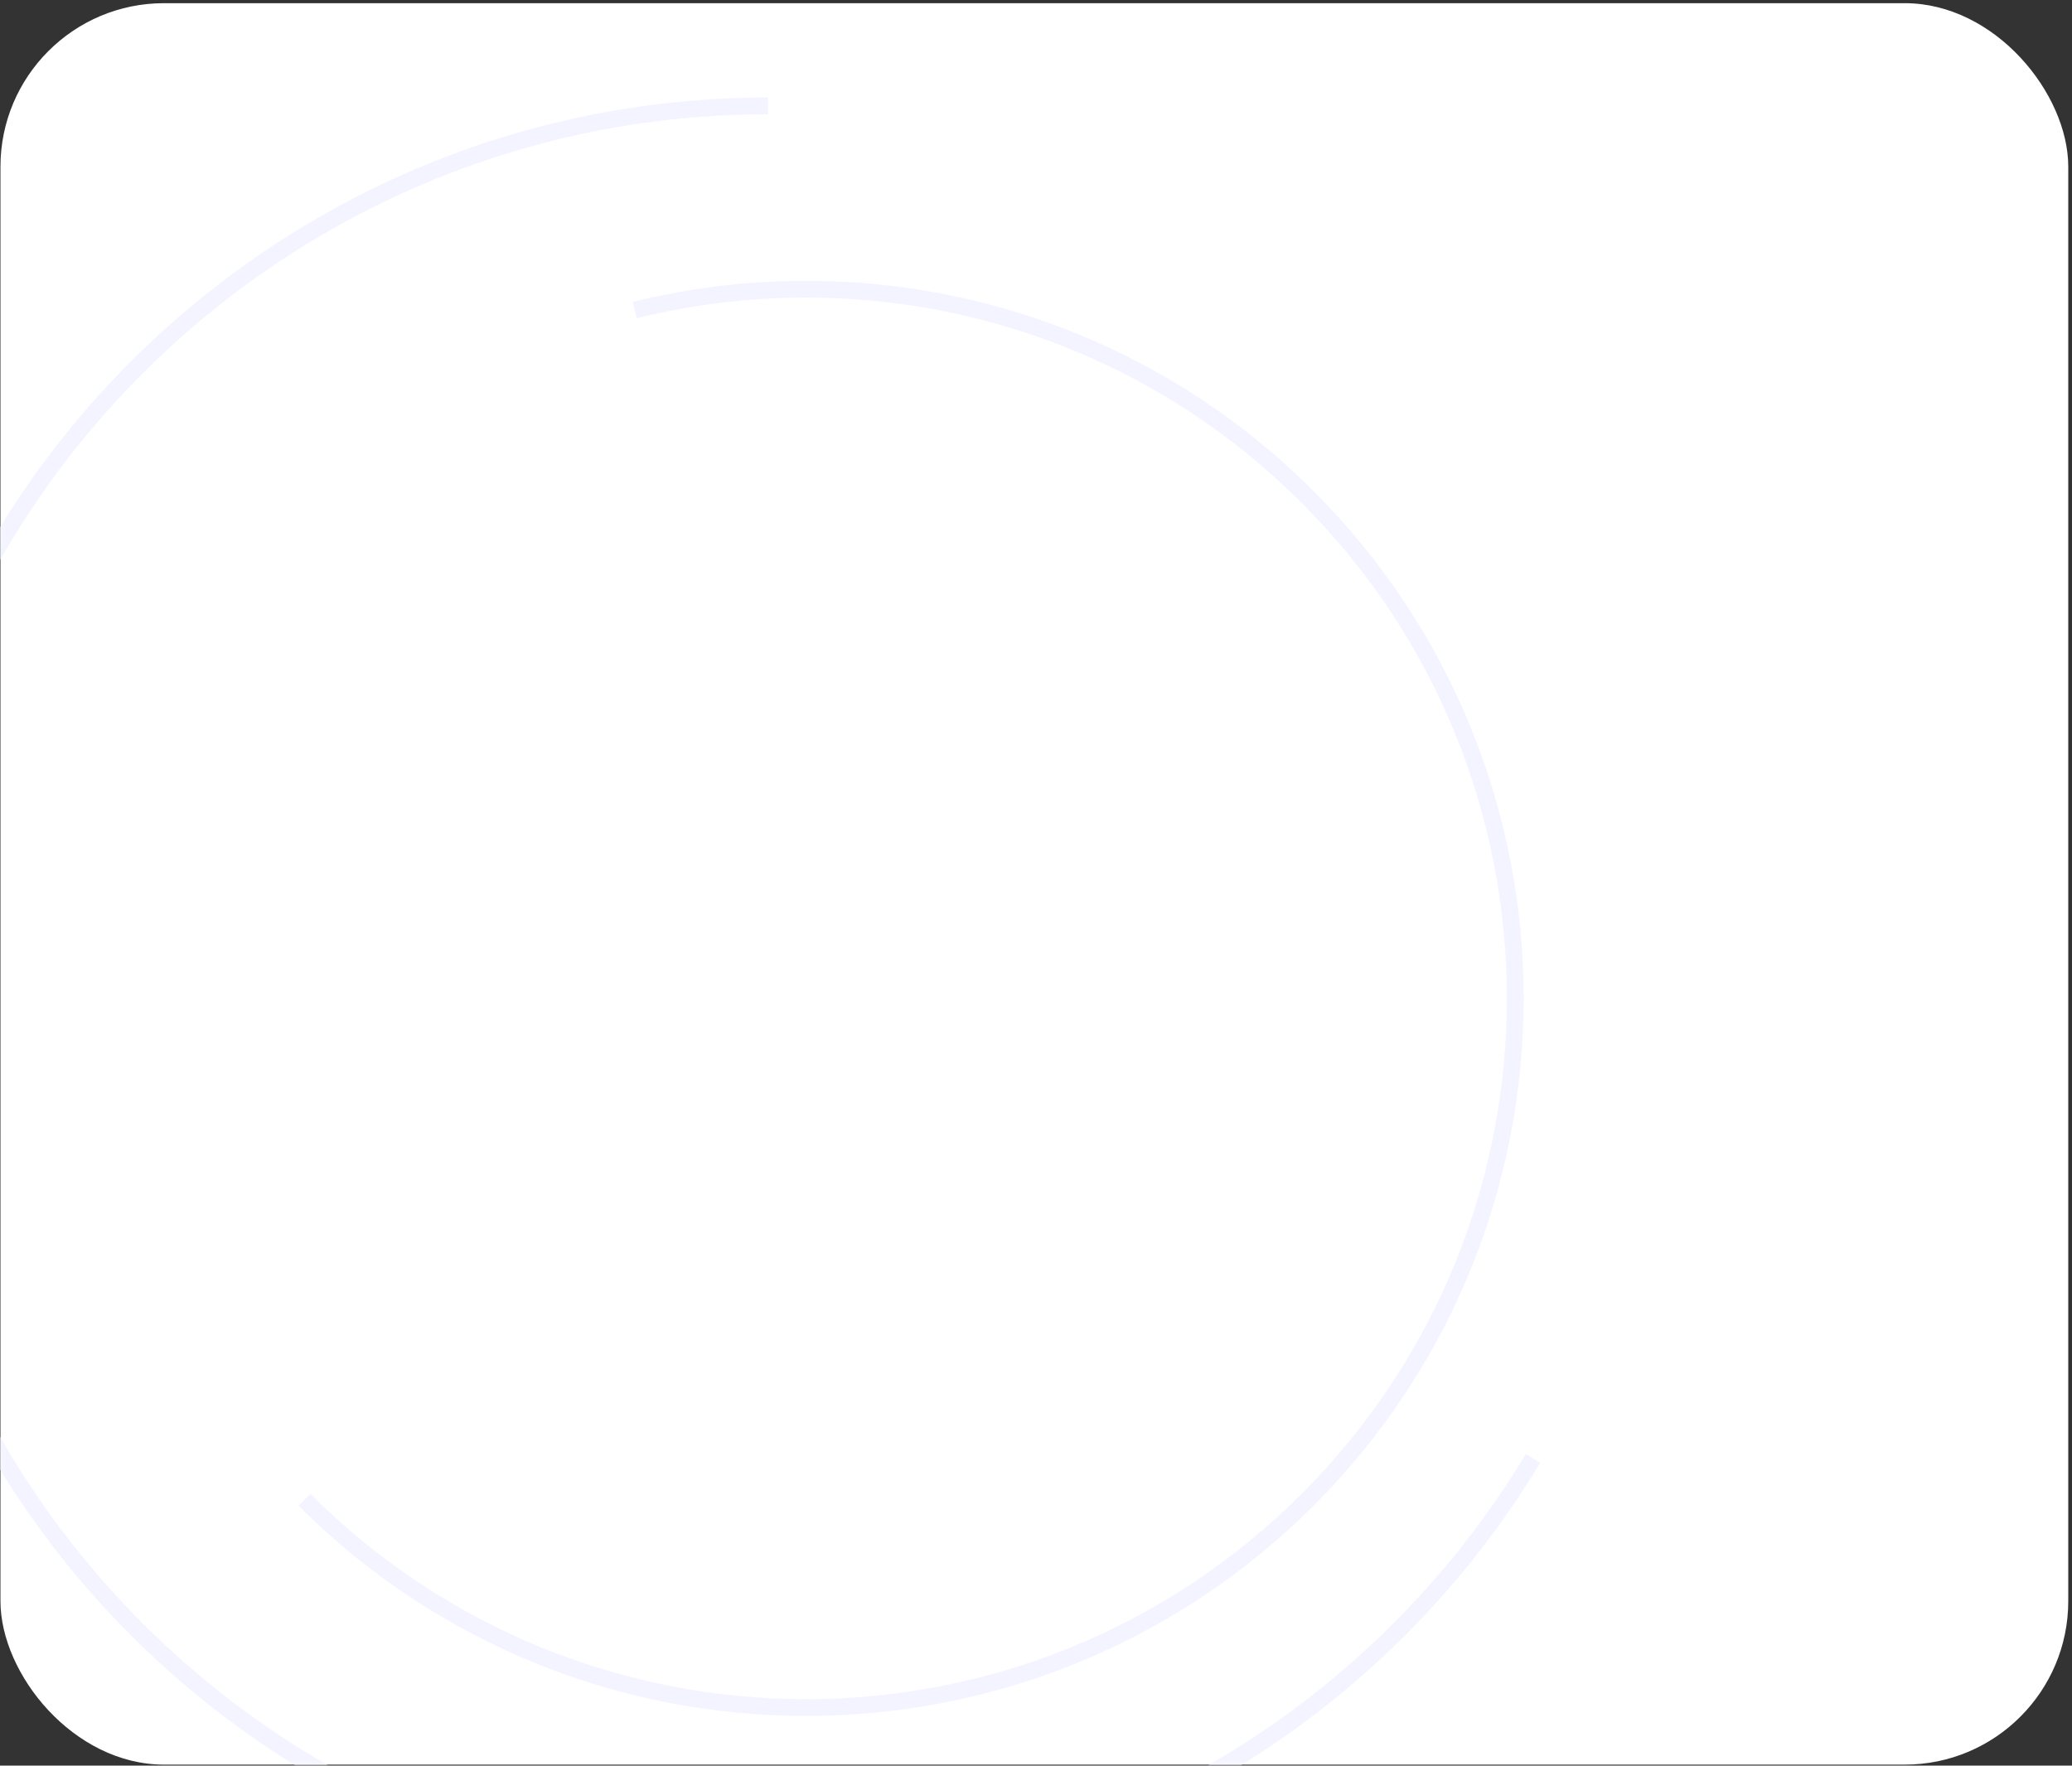 <?xml version="1.0" encoding="UTF-8"?> <svg xmlns="http://www.w3.org/2000/svg" width="494" height="421" viewBox="0 0 494 421" fill="none"><rect x="0" y="0" width="494" height="421" fill="#333333" stroke="none"/><rect x="0.109" y="0.758" width="493" height="420" rx="39" fill="white"></rect><mask id="mask0_1017_1528" style="mask-type:alpha" maskUnits="userSpaceOnUse" x="0" y="0" width="494" height="421"><rect x="0.109" y="0.758" width="493" height="420" rx="39" fill="white"></rect></mask><g mask="url(#mask0_1017_1528)"><path d="M183.115 25.25C65.588 25.25 -29.688 120.525 -29.688 238.053C-29.688 355.58 65.588 450.855 183.115 450.855C260.515 450.855 328.263 409.533 365.504 347.747" stroke="#F3F4FF" stroke-width="4"></path><path d="M72.593 357.624C138.63 423.661 245.698 423.661 311.735 357.624C377.773 291.587 377.773 184.519 311.735 118.482C268.245 74.992 206.96 60.143 151.318 73.935" stroke="#F3F4FF" stroke-width="4"></path></g></svg> 